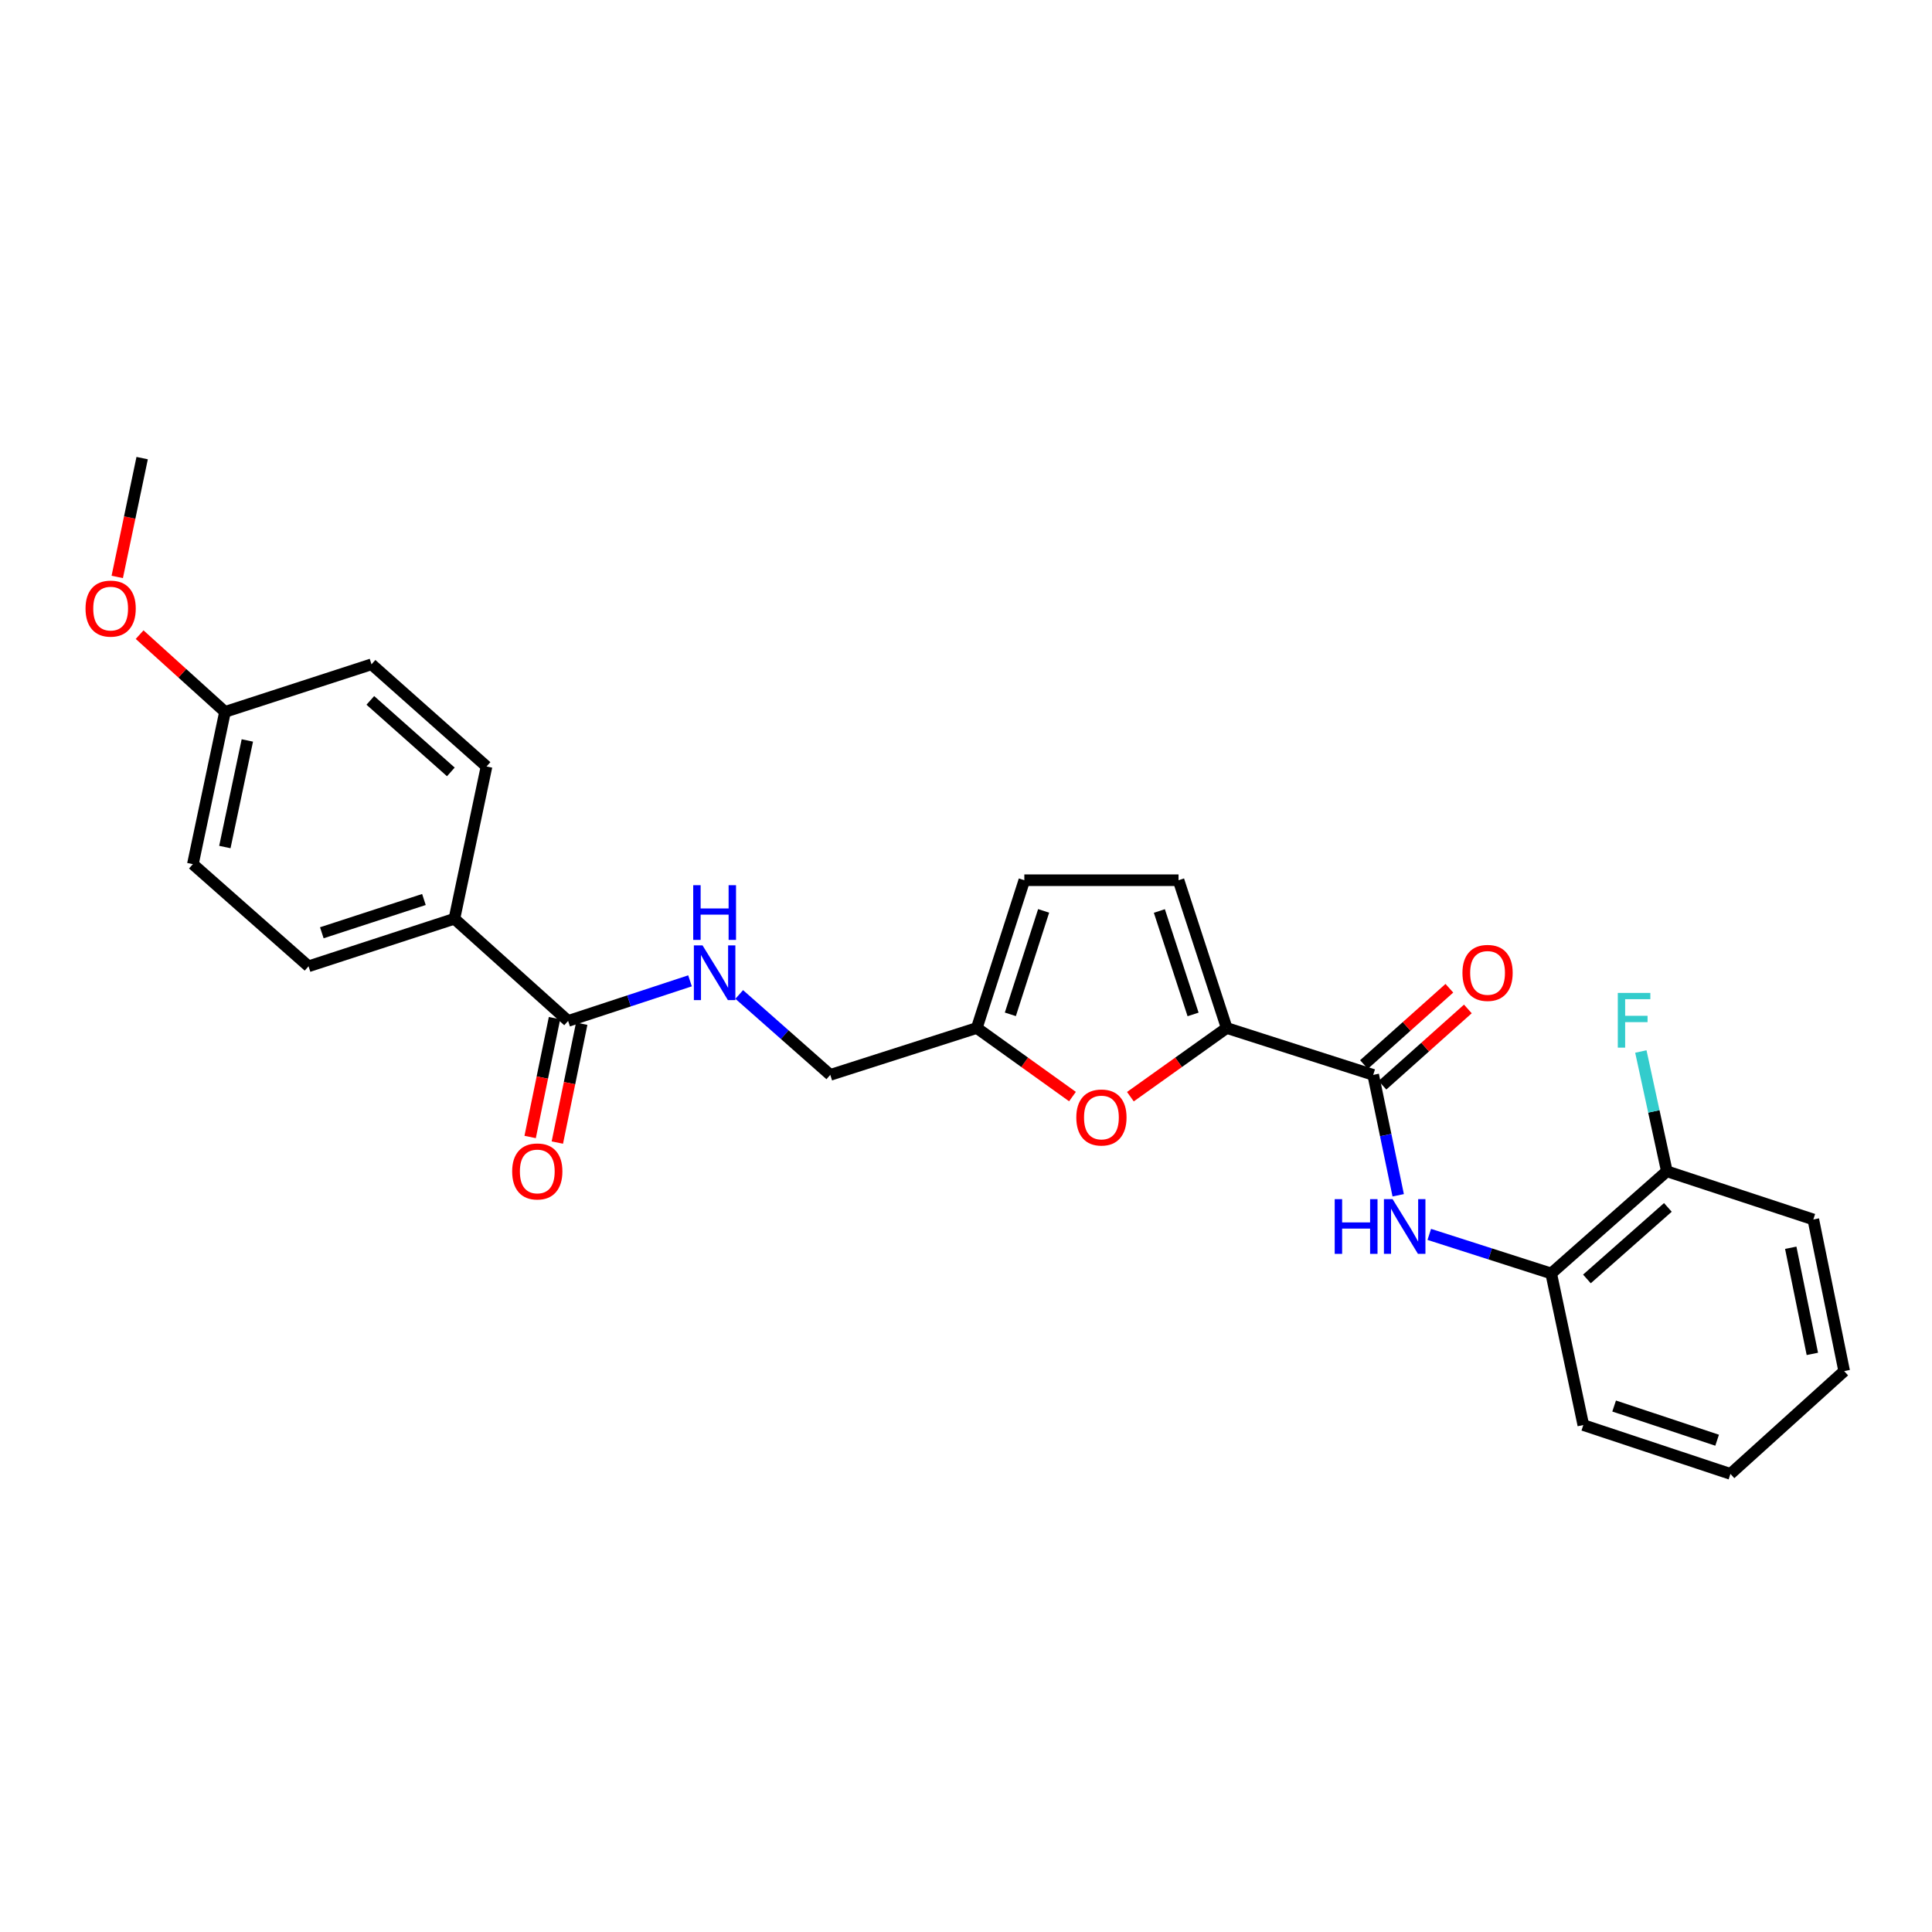<?xml version='1.0' encoding='iso-8859-1'?>
<svg version='1.1' baseProfile='full'
              xmlns='http://www.w3.org/2000/svg'
                      xmlns:rdkit='http://www.rdkit.org/xml'
                      xmlns:xlink='http://www.w3.org/1999/xlink'
                  xml:space='preserve'
width='1000px' height='1000px' viewBox='0 0 1000 1000'>
<!-- END OF HEADER -->
<rect style='opacity:1.0;fill:#FFFFFF;stroke:none' width='1000' height='1000' x='0' y='0'> </rect>
<path class='bond-0' d='M 634.936,532.089 L 710.77,556.356' style='fill:none;fill-rule:evenodd;stroke:#000000;stroke-width:6px;stroke-linecap:butt;stroke-linejoin:miter;stroke-opacity:1' />
<path class='bond-1' d='M 634.936,532.089 L 610.011,549.865' style='fill:none;fill-rule:evenodd;stroke:#000000;stroke-width:6px;stroke-linecap:butt;stroke-linejoin:miter;stroke-opacity:1' />
<path class='bond-1' d='M 610.011,549.865 L 585.086,567.641' style='fill:none;fill-rule:evenodd;stroke:#FF0000;stroke-width:6px;stroke-linecap:butt;stroke-linejoin:miter;stroke-opacity:1' />
<path class='bond-4' d='M 634.936,532.089 L 610.007,455.602' style='fill:none;fill-rule:evenodd;stroke:#000000;stroke-width:6px;stroke-linecap:butt;stroke-linejoin:miter;stroke-opacity:1' />
<path class='bond-4' d='M 617.536,525.069 L 600.085,471.527' style='fill:none;fill-rule:evenodd;stroke:#000000;stroke-width:6px;stroke-linecap:butt;stroke-linejoin:miter;stroke-opacity:1' />
<path class='bond-2' d='M 710.77,556.356 L 717.238,587.516' style='fill:none;fill-rule:evenodd;stroke:#000000;stroke-width:6px;stroke-linecap:butt;stroke-linejoin:miter;stroke-opacity:1' />
<path class='bond-2' d='M 717.238,587.516 L 723.706,618.676' style='fill:none;fill-rule:evenodd;stroke:#0000FF;stroke-width:6px;stroke-linecap:butt;stroke-linejoin:miter;stroke-opacity:1' />
<path class='bond-10' d='M 715.555,561.714 L 737.658,541.972' style='fill:none;fill-rule:evenodd;stroke:#000000;stroke-width:6px;stroke-linecap:butt;stroke-linejoin:miter;stroke-opacity:1' />
<path class='bond-10' d='M 737.658,541.972 L 759.761,522.23' style='fill:none;fill-rule:evenodd;stroke:#FF0000;stroke-width:6px;stroke-linecap:butt;stroke-linejoin:miter;stroke-opacity:1' />
<path class='bond-10' d='M 705.984,550.998 L 728.087,531.256' style='fill:none;fill-rule:evenodd;stroke:#000000;stroke-width:6px;stroke-linecap:butt;stroke-linejoin:miter;stroke-opacity:1' />
<path class='bond-10' d='M 728.087,531.256 L 750.19,511.514' style='fill:none;fill-rule:evenodd;stroke:#FF0000;stroke-width:6px;stroke-linecap:butt;stroke-linejoin:miter;stroke-opacity:1' />
<path class='bond-5' d='M 555.111,567.59 L 530.35,549.84' style='fill:none;fill-rule:evenodd;stroke:#FF0000;stroke-width:6px;stroke-linecap:butt;stroke-linejoin:miter;stroke-opacity:1' />
<path class='bond-5' d='M 530.35,549.84 L 505.589,532.089' style='fill:none;fill-rule:evenodd;stroke:#000000;stroke-width:6px;stroke-linecap:butt;stroke-linejoin:miter;stroke-opacity:1' />
<path class='bond-6' d='M 739.793,638.919 L 771.344,649.028' style='fill:none;fill-rule:evenodd;stroke:#0000FF;stroke-width:6px;stroke-linecap:butt;stroke-linejoin:miter;stroke-opacity:1' />
<path class='bond-6' d='M 771.344,649.028 L 802.895,659.138' style='fill:none;fill-rule:evenodd;stroke:#000000;stroke-width:6px;stroke-linecap:butt;stroke-linejoin:miter;stroke-opacity:1' />
<path class='bond-3' d='M 294.054,528.433 L 325.603,518.056' style='fill:none;fill-rule:evenodd;stroke:#000000;stroke-width:6px;stroke-linecap:butt;stroke-linejoin:miter;stroke-opacity:1' />
<path class='bond-3' d='M 325.603,518.056 L 357.151,507.678' style='fill:none;fill-rule:evenodd;stroke:#0000FF;stroke-width:6px;stroke-linecap:butt;stroke-linejoin:miter;stroke-opacity:1' />
<path class='bond-9' d='M 294.054,528.433 L 235.199,475.55' style='fill:none;fill-rule:evenodd;stroke:#000000;stroke-width:6px;stroke-linecap:butt;stroke-linejoin:miter;stroke-opacity:1' />
<path class='bond-11' d='M 287.016,526.99 L 280.71,557.748' style='fill:none;fill-rule:evenodd;stroke:#000000;stroke-width:6px;stroke-linecap:butt;stroke-linejoin:miter;stroke-opacity:1' />
<path class='bond-11' d='M 280.71,557.748 L 274.403,588.505' style='fill:none;fill-rule:evenodd;stroke:#FF0000;stroke-width:6px;stroke-linecap:butt;stroke-linejoin:miter;stroke-opacity:1' />
<path class='bond-11' d='M 301.092,529.877 L 294.785,560.634' style='fill:none;fill-rule:evenodd;stroke:#000000;stroke-width:6px;stroke-linecap:butt;stroke-linejoin:miter;stroke-opacity:1' />
<path class='bond-11' d='M 294.785,560.634 L 288.478,591.391' style='fill:none;fill-rule:evenodd;stroke:#FF0000;stroke-width:6px;stroke-linecap:butt;stroke-linejoin:miter;stroke-opacity:1' />
<path class='bond-8' d='M 610.007,455.602 L 530.191,455.602' style='fill:none;fill-rule:evenodd;stroke:#000000;stroke-width:6px;stroke-linecap:butt;stroke-linejoin:miter;stroke-opacity:1' />
<path class='bond-13' d='M 505.589,532.089 L 429.756,556.356' style='fill:none;fill-rule:evenodd;stroke:#000000;stroke-width:6px;stroke-linecap:butt;stroke-linejoin:miter;stroke-opacity:1' />
<path class='bond-26' d='M 505.589,532.089 L 530.191,455.602' style='fill:none;fill-rule:evenodd;stroke:#000000;stroke-width:6px;stroke-linecap:butt;stroke-linejoin:miter;stroke-opacity:1' />
<path class='bond-26' d='M 522.957,525.016 L 540.179,471.474' style='fill:none;fill-rule:evenodd;stroke:#000000;stroke-width:6px;stroke-linecap:butt;stroke-linejoin:miter;stroke-opacity:1' />
<path class='bond-12' d='M 802.895,659.138 L 862.755,606.254' style='fill:none;fill-rule:evenodd;stroke:#000000;stroke-width:6px;stroke-linecap:butt;stroke-linejoin:miter;stroke-opacity:1' />
<path class='bond-12' d='M 821.387,661.974 L 863.289,624.955' style='fill:none;fill-rule:evenodd;stroke:#000000;stroke-width:6px;stroke-linecap:butt;stroke-linejoin:miter;stroke-opacity:1' />
<path class='bond-21' d='M 802.895,659.138 L 819.522,737.605' style='fill:none;fill-rule:evenodd;stroke:#000000;stroke-width:6px;stroke-linecap:butt;stroke-linejoin:miter;stroke-opacity:1' />
<path class='bond-7' d='M 382.624,514.736 L 406.19,535.546' style='fill:none;fill-rule:evenodd;stroke:#0000FF;stroke-width:6px;stroke-linecap:butt;stroke-linejoin:miter;stroke-opacity:1' />
<path class='bond-7' d='M 406.19,535.546 L 429.756,556.356' style='fill:none;fill-rule:evenodd;stroke:#000000;stroke-width:6px;stroke-linecap:butt;stroke-linejoin:miter;stroke-opacity:1' />
<path class='bond-14' d='M 235.199,475.55 L 159.701,500.152' style='fill:none;fill-rule:evenodd;stroke:#000000;stroke-width:6px;stroke-linecap:butt;stroke-linejoin:miter;stroke-opacity:1' />
<path class='bond-14' d='M 219.423,465.579 L 166.574,482.8' style='fill:none;fill-rule:evenodd;stroke:#000000;stroke-width:6px;stroke-linecap:butt;stroke-linejoin:miter;stroke-opacity:1' />
<path class='bond-15' d='M 235.199,475.55 L 251.827,396.731' style='fill:none;fill-rule:evenodd;stroke:#000000;stroke-width:6px;stroke-linecap:butt;stroke-linejoin:miter;stroke-opacity:1' />
<path class='bond-16' d='M 862.755,606.254 L 856.028,575.256' style='fill:none;fill-rule:evenodd;stroke:#000000;stroke-width:6px;stroke-linecap:butt;stroke-linejoin:miter;stroke-opacity:1' />
<path class='bond-16' d='M 856.028,575.256 L 849.3,544.258' style='fill:none;fill-rule:evenodd;stroke:#33CCCC;stroke-width:6px;stroke-linecap:butt;stroke-linejoin:miter;stroke-opacity:1' />
<path class='bond-22' d='M 862.755,606.254 L 938.573,631.199' style='fill:none;fill-rule:evenodd;stroke:#000000;stroke-width:6px;stroke-linecap:butt;stroke-linejoin:miter;stroke-opacity:1' />
<path class='bond-19' d='M 159.701,500.152 L 99.833,447.284' style='fill:none;fill-rule:evenodd;stroke:#000000;stroke-width:6px;stroke-linecap:butt;stroke-linejoin:miter;stroke-opacity:1' />
<path class='bond-18' d='M 251.827,396.731 L 192.294,343.847' style='fill:none;fill-rule:evenodd;stroke:#000000;stroke-width:6px;stroke-linecap:butt;stroke-linejoin:miter;stroke-opacity:1' />
<path class='bond-18' d='M 233.355,399.541 L 191.681,362.522' style='fill:none;fill-rule:evenodd;stroke:#000000;stroke-width:6px;stroke-linecap:butt;stroke-linejoin:miter;stroke-opacity:1' />
<path class='bond-17' d='M 116.461,368.465 L 192.294,343.847' style='fill:none;fill-rule:evenodd;stroke:#000000;stroke-width:6px;stroke-linecap:butt;stroke-linejoin:miter;stroke-opacity:1' />
<path class='bond-20' d='M 116.461,368.465 L 94.363,348.478' style='fill:none;fill-rule:evenodd;stroke:#000000;stroke-width:6px;stroke-linecap:butt;stroke-linejoin:miter;stroke-opacity:1' />
<path class='bond-20' d='M 94.363,348.478 L 72.266,328.491' style='fill:none;fill-rule:evenodd;stroke:#FF0000;stroke-width:6px;stroke-linecap:butt;stroke-linejoin:miter;stroke-opacity:1' />
<path class='bond-28' d='M 116.461,368.465 L 99.833,447.284' style='fill:none;fill-rule:evenodd;stroke:#000000;stroke-width:6px;stroke-linecap:butt;stroke-linejoin:miter;stroke-opacity:1' />
<path class='bond-28' d='M 128.025,383.254 L 116.386,438.427' style='fill:none;fill-rule:evenodd;stroke:#000000;stroke-width:6px;stroke-linecap:butt;stroke-linejoin:miter;stroke-opacity:1' />
<path class='bond-23' d='M 60.688,298.619 L 67.134,267.867' style='fill:none;fill-rule:evenodd;stroke:#FF0000;stroke-width:6px;stroke-linecap:butt;stroke-linejoin:miter;stroke-opacity:1' />
<path class='bond-23' d='M 67.134,267.867 L 73.579,237.114' style='fill:none;fill-rule:evenodd;stroke:#000000;stroke-width:6px;stroke-linecap:butt;stroke-linejoin:miter;stroke-opacity:1' />
<path class='bond-24' d='M 819.522,737.605 L 895.675,762.886' style='fill:none;fill-rule:evenodd;stroke:#000000;stroke-width:6px;stroke-linecap:butt;stroke-linejoin:miter;stroke-opacity:1' />
<path class='bond-24' d='M 835.472,727.761 L 888.779,745.457' style='fill:none;fill-rule:evenodd;stroke:#000000;stroke-width:6px;stroke-linecap:butt;stroke-linejoin:miter;stroke-opacity:1' />
<path class='bond-27' d='M 938.573,631.199 L 954.545,709.683' style='fill:none;fill-rule:evenodd;stroke:#000000;stroke-width:6px;stroke-linecap:butt;stroke-linejoin:miter;stroke-opacity:1' />
<path class='bond-27' d='M 926.889,645.837 L 938.07,700.776' style='fill:none;fill-rule:evenodd;stroke:#000000;stroke-width:6px;stroke-linecap:butt;stroke-linejoin:miter;stroke-opacity:1' />
<path class='bond-25' d='M 895.675,762.886 L 954.545,709.683' style='fill:none;fill-rule:evenodd;stroke:#000000;stroke-width:6px;stroke-linecap:butt;stroke-linejoin:miter;stroke-opacity:1' />
<path  class='atom-2' d='M 557.095 578.412
Q 557.095 571.612, 560.455 567.812
Q 563.815 564.012, 570.095 564.012
Q 576.375 564.012, 579.735 567.812
Q 583.095 571.612, 583.095 578.412
Q 583.095 585.292, 579.695 589.212
Q 576.295 593.092, 570.095 593.092
Q 563.855 593.092, 560.455 589.212
Q 557.095 585.332, 557.095 578.412
M 570.095 589.892
Q 574.415 589.892, 576.735 587.012
Q 579.095 584.092, 579.095 578.412
Q 579.095 572.852, 576.735 570.052
Q 574.415 567.212, 570.095 567.212
Q 565.775 567.212, 563.415 570.012
Q 561.095 572.812, 561.095 578.412
Q 561.095 584.132, 563.415 587.012
Q 565.775 589.892, 570.095 589.892
' fill='#FF0000'/>
<path  class='atom-3' d='M 690.842 620.679
L 694.682 620.679
L 694.682 632.719
L 709.162 632.719
L 709.162 620.679
L 713.002 620.679
L 713.002 648.999
L 709.162 648.999
L 709.162 635.919
L 694.682 635.919
L 694.682 648.999
L 690.842 648.999
L 690.842 620.679
' fill='#0000FF'/>
<path  class='atom-3' d='M 720.802 620.679
L 730.082 635.679
Q 731.002 637.159, 732.482 639.839
Q 733.962 642.519, 734.042 642.679
L 734.042 620.679
L 737.802 620.679
L 737.802 648.999
L 733.922 648.999
L 723.962 632.599
Q 722.802 630.679, 721.562 628.479
Q 720.362 626.279, 720.002 625.599
L 720.002 648.999
L 716.322 648.999
L 716.322 620.679
L 720.802 620.679
' fill='#0000FF'/>
<path  class='atom-8' d='M 363.627 489.328
L 372.907 504.328
Q 373.827 505.808, 375.307 508.488
Q 376.787 511.168, 376.867 511.328
L 376.867 489.328
L 380.627 489.328
L 380.627 517.648
L 376.747 517.648
L 366.787 501.248
Q 365.627 499.328, 364.387 497.128
Q 363.187 494.928, 362.827 494.248
L 362.827 517.648
L 359.147 517.648
L 359.147 489.328
L 363.627 489.328
' fill='#0000FF'/>
<path  class='atom-8' d='M 358.807 458.176
L 362.647 458.176
L 362.647 470.216
L 377.127 470.216
L 377.127 458.176
L 380.967 458.176
L 380.967 486.496
L 377.127 486.496
L 377.127 473.416
L 362.647 473.416
L 362.647 486.496
L 358.807 486.496
L 358.807 458.176
' fill='#0000FF'/>
<path  class='atom-11' d='M 756.959 503.568
Q 756.959 496.768, 760.319 492.968
Q 763.679 489.168, 769.959 489.168
Q 776.239 489.168, 779.599 492.968
Q 782.959 496.768, 782.959 503.568
Q 782.959 510.448, 779.559 514.368
Q 776.159 518.248, 769.959 518.248
Q 763.719 518.248, 760.319 514.368
Q 756.959 510.488, 756.959 503.568
M 769.959 515.048
Q 774.279 515.048, 776.599 512.168
Q 778.959 509.248, 778.959 503.568
Q 778.959 498.008, 776.599 495.208
Q 774.279 492.368, 769.959 492.368
Q 765.639 492.368, 763.279 495.168
Q 760.959 497.968, 760.959 503.568
Q 760.959 509.288, 763.279 512.168
Q 765.639 515.048, 769.959 515.048
' fill='#FF0000'/>
<path  class='atom-12' d='M 265.097 606.334
Q 265.097 599.534, 268.457 595.734
Q 271.817 591.934, 278.097 591.934
Q 284.377 591.934, 287.737 595.734
Q 291.097 599.534, 291.097 606.334
Q 291.097 613.214, 287.697 617.134
Q 284.297 621.014, 278.097 621.014
Q 271.857 621.014, 268.457 617.134
Q 265.097 613.254, 265.097 606.334
M 278.097 617.814
Q 282.417 617.814, 284.737 614.934
Q 287.097 612.014, 287.097 606.334
Q 287.097 600.774, 284.737 597.974
Q 282.417 595.134, 278.097 595.134
Q 273.777 595.134, 271.417 597.934
Q 269.097 600.734, 269.097 606.334
Q 269.097 612.054, 271.417 614.934
Q 273.777 617.814, 278.097 617.814
' fill='#FF0000'/>
<path  class='atom-17' d='M 837.373 513.938
L 854.213 513.938
L 854.213 517.178
L 841.173 517.178
L 841.173 525.778
L 852.773 525.778
L 852.773 529.058
L 841.173 529.058
L 841.173 542.258
L 837.373 542.258
L 837.373 513.938
' fill='#33CCCC'/>
<path  class='atom-21' d='M 44.271 315.007
Q 44.271 308.207, 47.631 304.407
Q 50.991 300.607, 57.271 300.607
Q 63.551 300.607, 66.911 304.407
Q 70.271 308.207, 70.271 315.007
Q 70.271 321.887, 66.871 325.807
Q 63.471 329.687, 57.271 329.687
Q 51.031 329.687, 47.631 325.807
Q 44.271 321.927, 44.271 315.007
M 57.271 326.487
Q 61.591 326.487, 63.911 323.607
Q 66.271 320.687, 66.271 315.007
Q 66.271 309.447, 63.911 306.647
Q 61.591 303.807, 57.271 303.807
Q 52.951 303.807, 50.591 306.607
Q 48.271 309.407, 48.271 315.007
Q 48.271 320.727, 50.591 323.607
Q 52.951 326.487, 57.271 326.487
' fill='#FF0000'/>
</svg>
